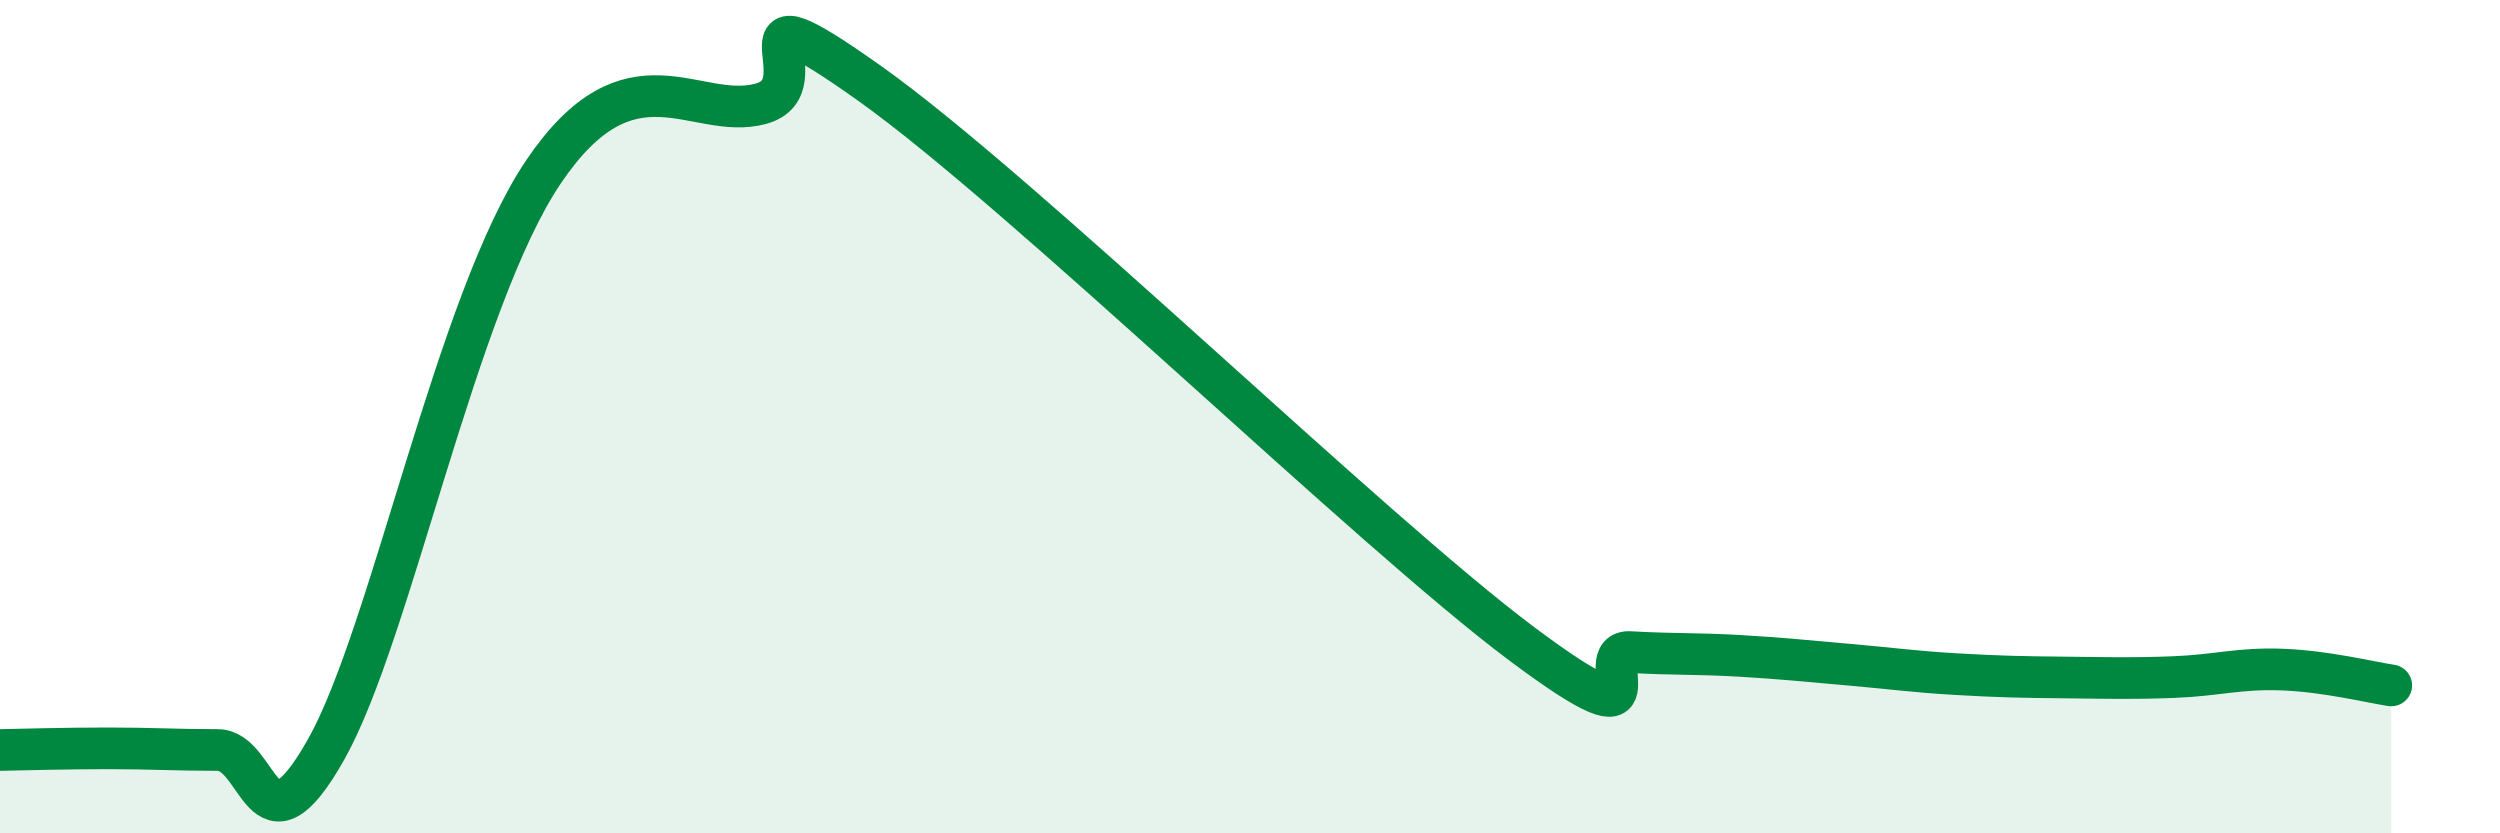 
    <svg width="60" height="20" viewBox="0 0 60 20" xmlns="http://www.w3.org/2000/svg">
      <path
        d="M 0,18 C 0.52,17.99 1.57,17.96 2.61,17.96 C 3.65,17.96 4.18,18 5.22,18 C 6.26,18 6.27,20.75 7.83,17.98 C 9.39,15.21 10.95,7.23 13.04,4.13 C 15.13,1.03 16.69,2.92 18.26,2.49 C 19.83,2.06 17.22,-0.59 20.87,2 C 24.52,4.59 32.87,12.72 36.52,15.45 C 40.17,18.18 38.09,15.59 39.13,15.65 C 40.17,15.71 40.7,15.68 41.74,15.74 C 42.78,15.8 43.31,15.86 44.35,15.95 C 45.39,16.04 45.92,16.12 46.96,16.18 C 48,16.24 48.53,16.25 49.57,16.26 C 50.61,16.27 51.13,16.29 52.17,16.25 C 53.21,16.21 53.74,16.03 54.78,16.07 C 55.82,16.11 56.87,16.37 57.39,16.45L57.39 20L0 20Z"
        fill="#008740"
        opacity="0.1"
        stroke-linecap="round"
        stroke-linejoin="round"
      />
      <path
        d="M 0,18 C 0.52,17.99 1.57,17.96 2.61,17.96 C 3.65,17.96 4.18,18 5.22,18 C 6.26,18 6.27,20.75 7.83,17.98 C 9.39,15.21 10.95,7.23 13.04,4.13 C 15.13,1.03 16.69,2.92 18.26,2.49 C 19.83,2.06 17.22,-0.59 20.87,2 C 24.52,4.59 32.87,12.72 36.52,15.45 C 40.17,18.18 38.09,15.59 39.13,15.65 C 40.17,15.71 40.7,15.68 41.74,15.74 C 42.78,15.8 43.31,15.86 44.35,15.95 C 45.39,16.04 45.92,16.12 46.96,16.18 C 48,16.24 48.53,16.25 49.57,16.26 C 50.61,16.27 51.13,16.29 52.17,16.25 C 53.21,16.21 53.74,16.03 54.78,16.07 C 55.82,16.11 56.87,16.37 57.39,16.45"
        stroke="#008740"
        stroke-width="1"
        fill="none"
        stroke-linecap="round"
        stroke-linejoin="round"
      />
    </svg>
  